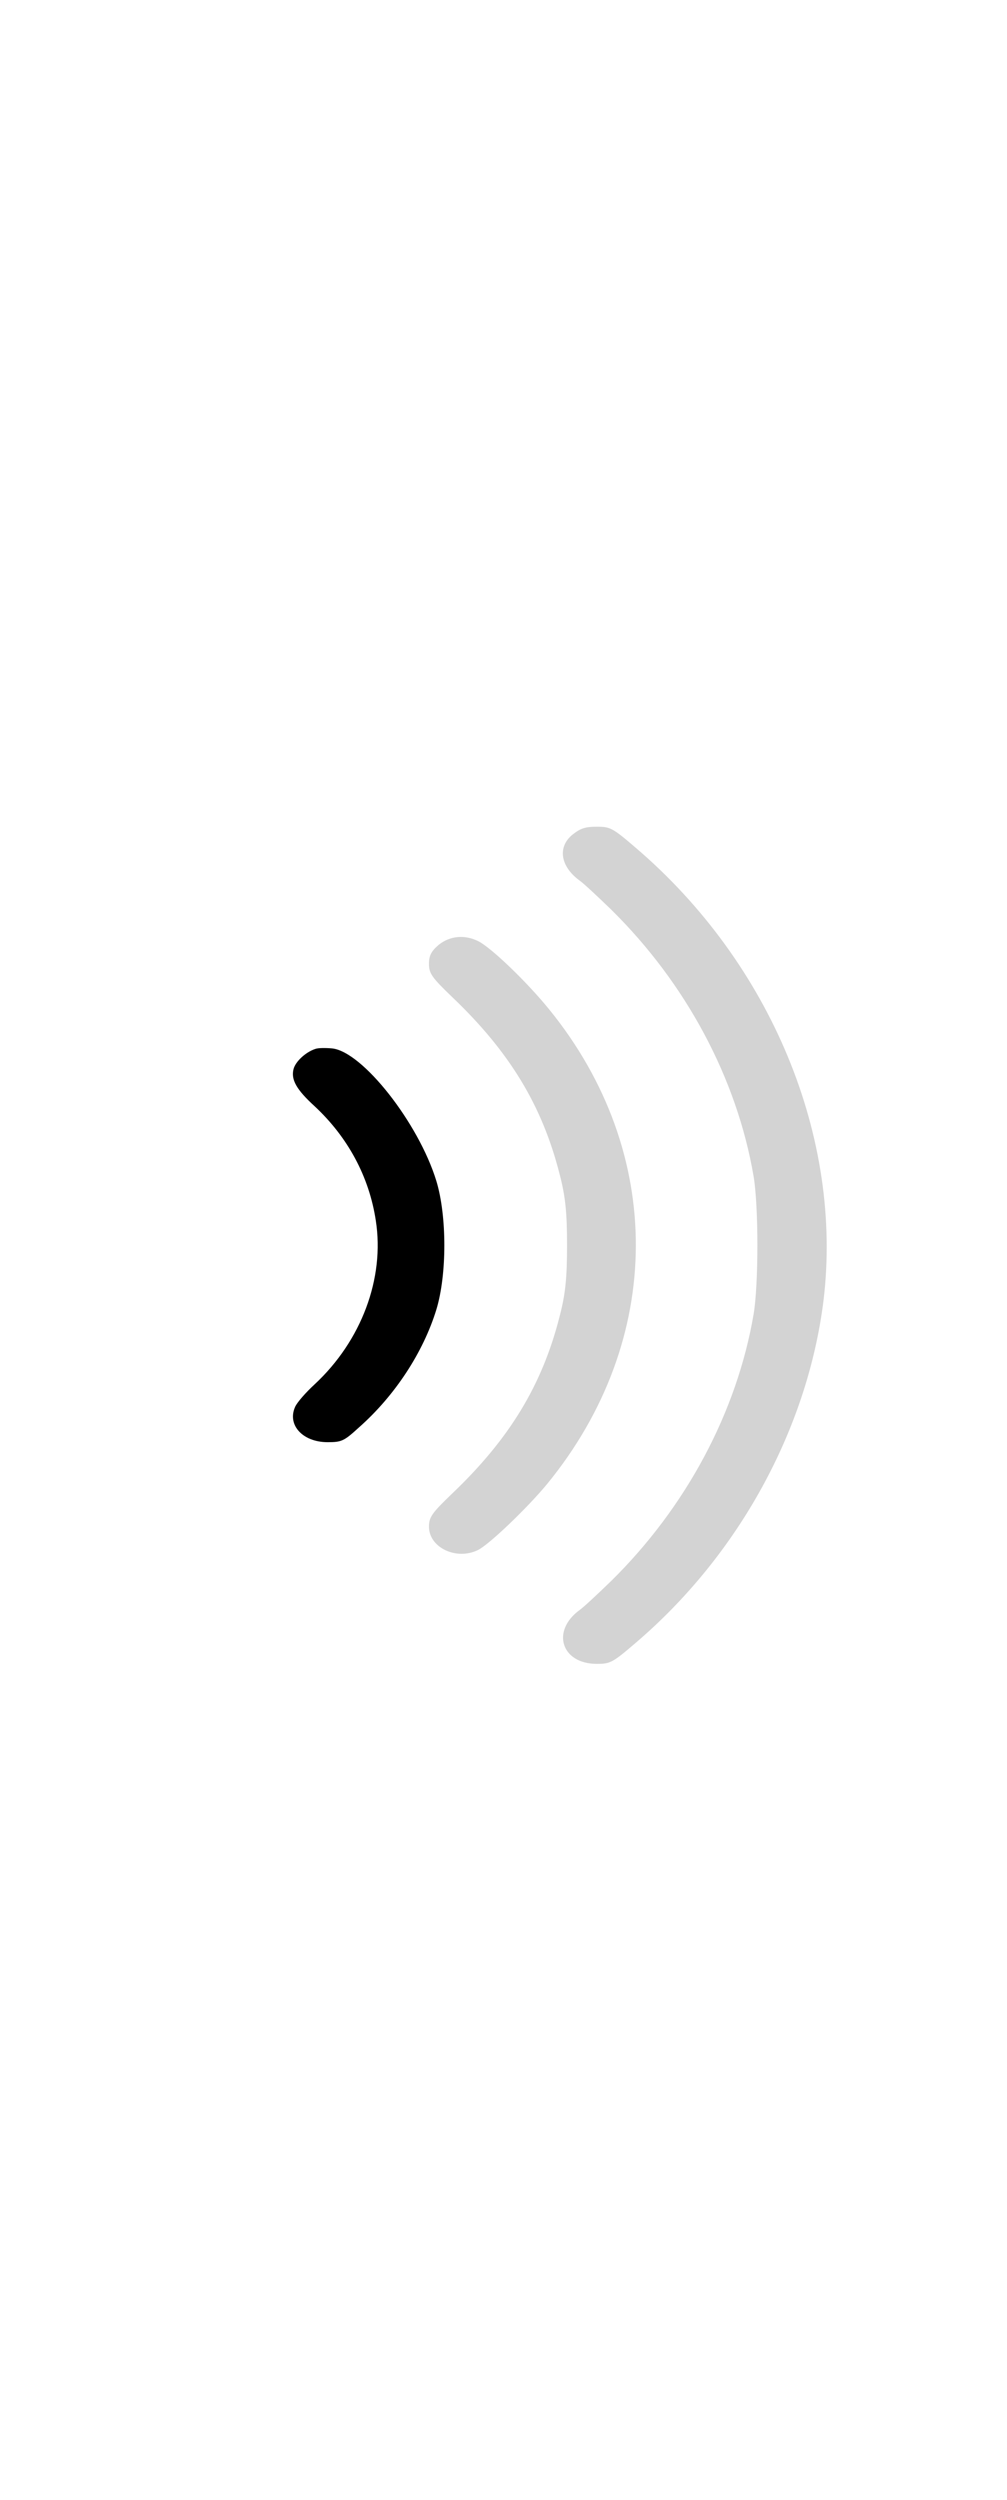 <svg xmlns="http://www.w3.org/2000/svg" version="1.0" width="512pt" height="512pt" viewBox="0 0 512 512" preserveAspectRatio="xMidYMid meet" style="&#10;    width: 275px;&#10;">
    <g xmlns="http://www.w3.org/2000/svg" style="&#10;    width: 50px;&#10;" stroke="none" fill="dark" transform="translate(-450,612) scale(0.17,-0.14)">
        <path d="M3590 3273 c-28 -11 -59 -45 -65 -73 -8 -38 8 -74 63 -135 99 -112 163 -255 183 -415 27 -210 -43 -437 -183 -595 -26 -29 -52 -65 -58 -81 -25 -66 22 -129 97 -129 42 0 49 4 94 54 108 116 192 273 231 427 32 127 32 341 0 468 -53 210 -221 470 -312 481 -19 2 -42 2 -50 -2z"/>
    </g>
    <g xmlns="http://www.w3.org/2000/svg" style="&#10;    width: 50px;&#10;" stroke="none" fill="lightgrey" transform="translate(-450,612) scale(0.17,-0.14)">
        <path d="M4359 4051 c-45 -45 -36 -115 21 -166 13 -11 55 -59 95 -106 224 -268 376 -613 426 -969 15 -109 15 -391 0 -500 -50 -356 -202 -701 -426 -969 -40 -47 -82 -95 -95 -106 -85 -76 -54 -195 52 -195 40 0 47 4 116 76 308 319 514 776 562 1243 59 592 -157 1225 -562 1645 -69 72 -76 76 -116 76 -35 0 -49 -6 -73 -29z"/>
        <path d="M3959 3651 c-22 -23 -29 -39 -29 -69 0 -35 9 -50 69 -120 172 -199 270 -395 322 -645 17 -79 22 -137 22 -257 0 -120 -5 -178 -22 -257 -52 -250 -150 -446 -322 -645 -60 -70 -69 -85 -69 -120 0 -75 81 -123 146 -85 33 19 149 154 208 241 351 522 353 1203 6 1722 -66 99 -173 224 -212 248 -41 25 -85 20 -119 -13z"/>
    </g>
</svg>